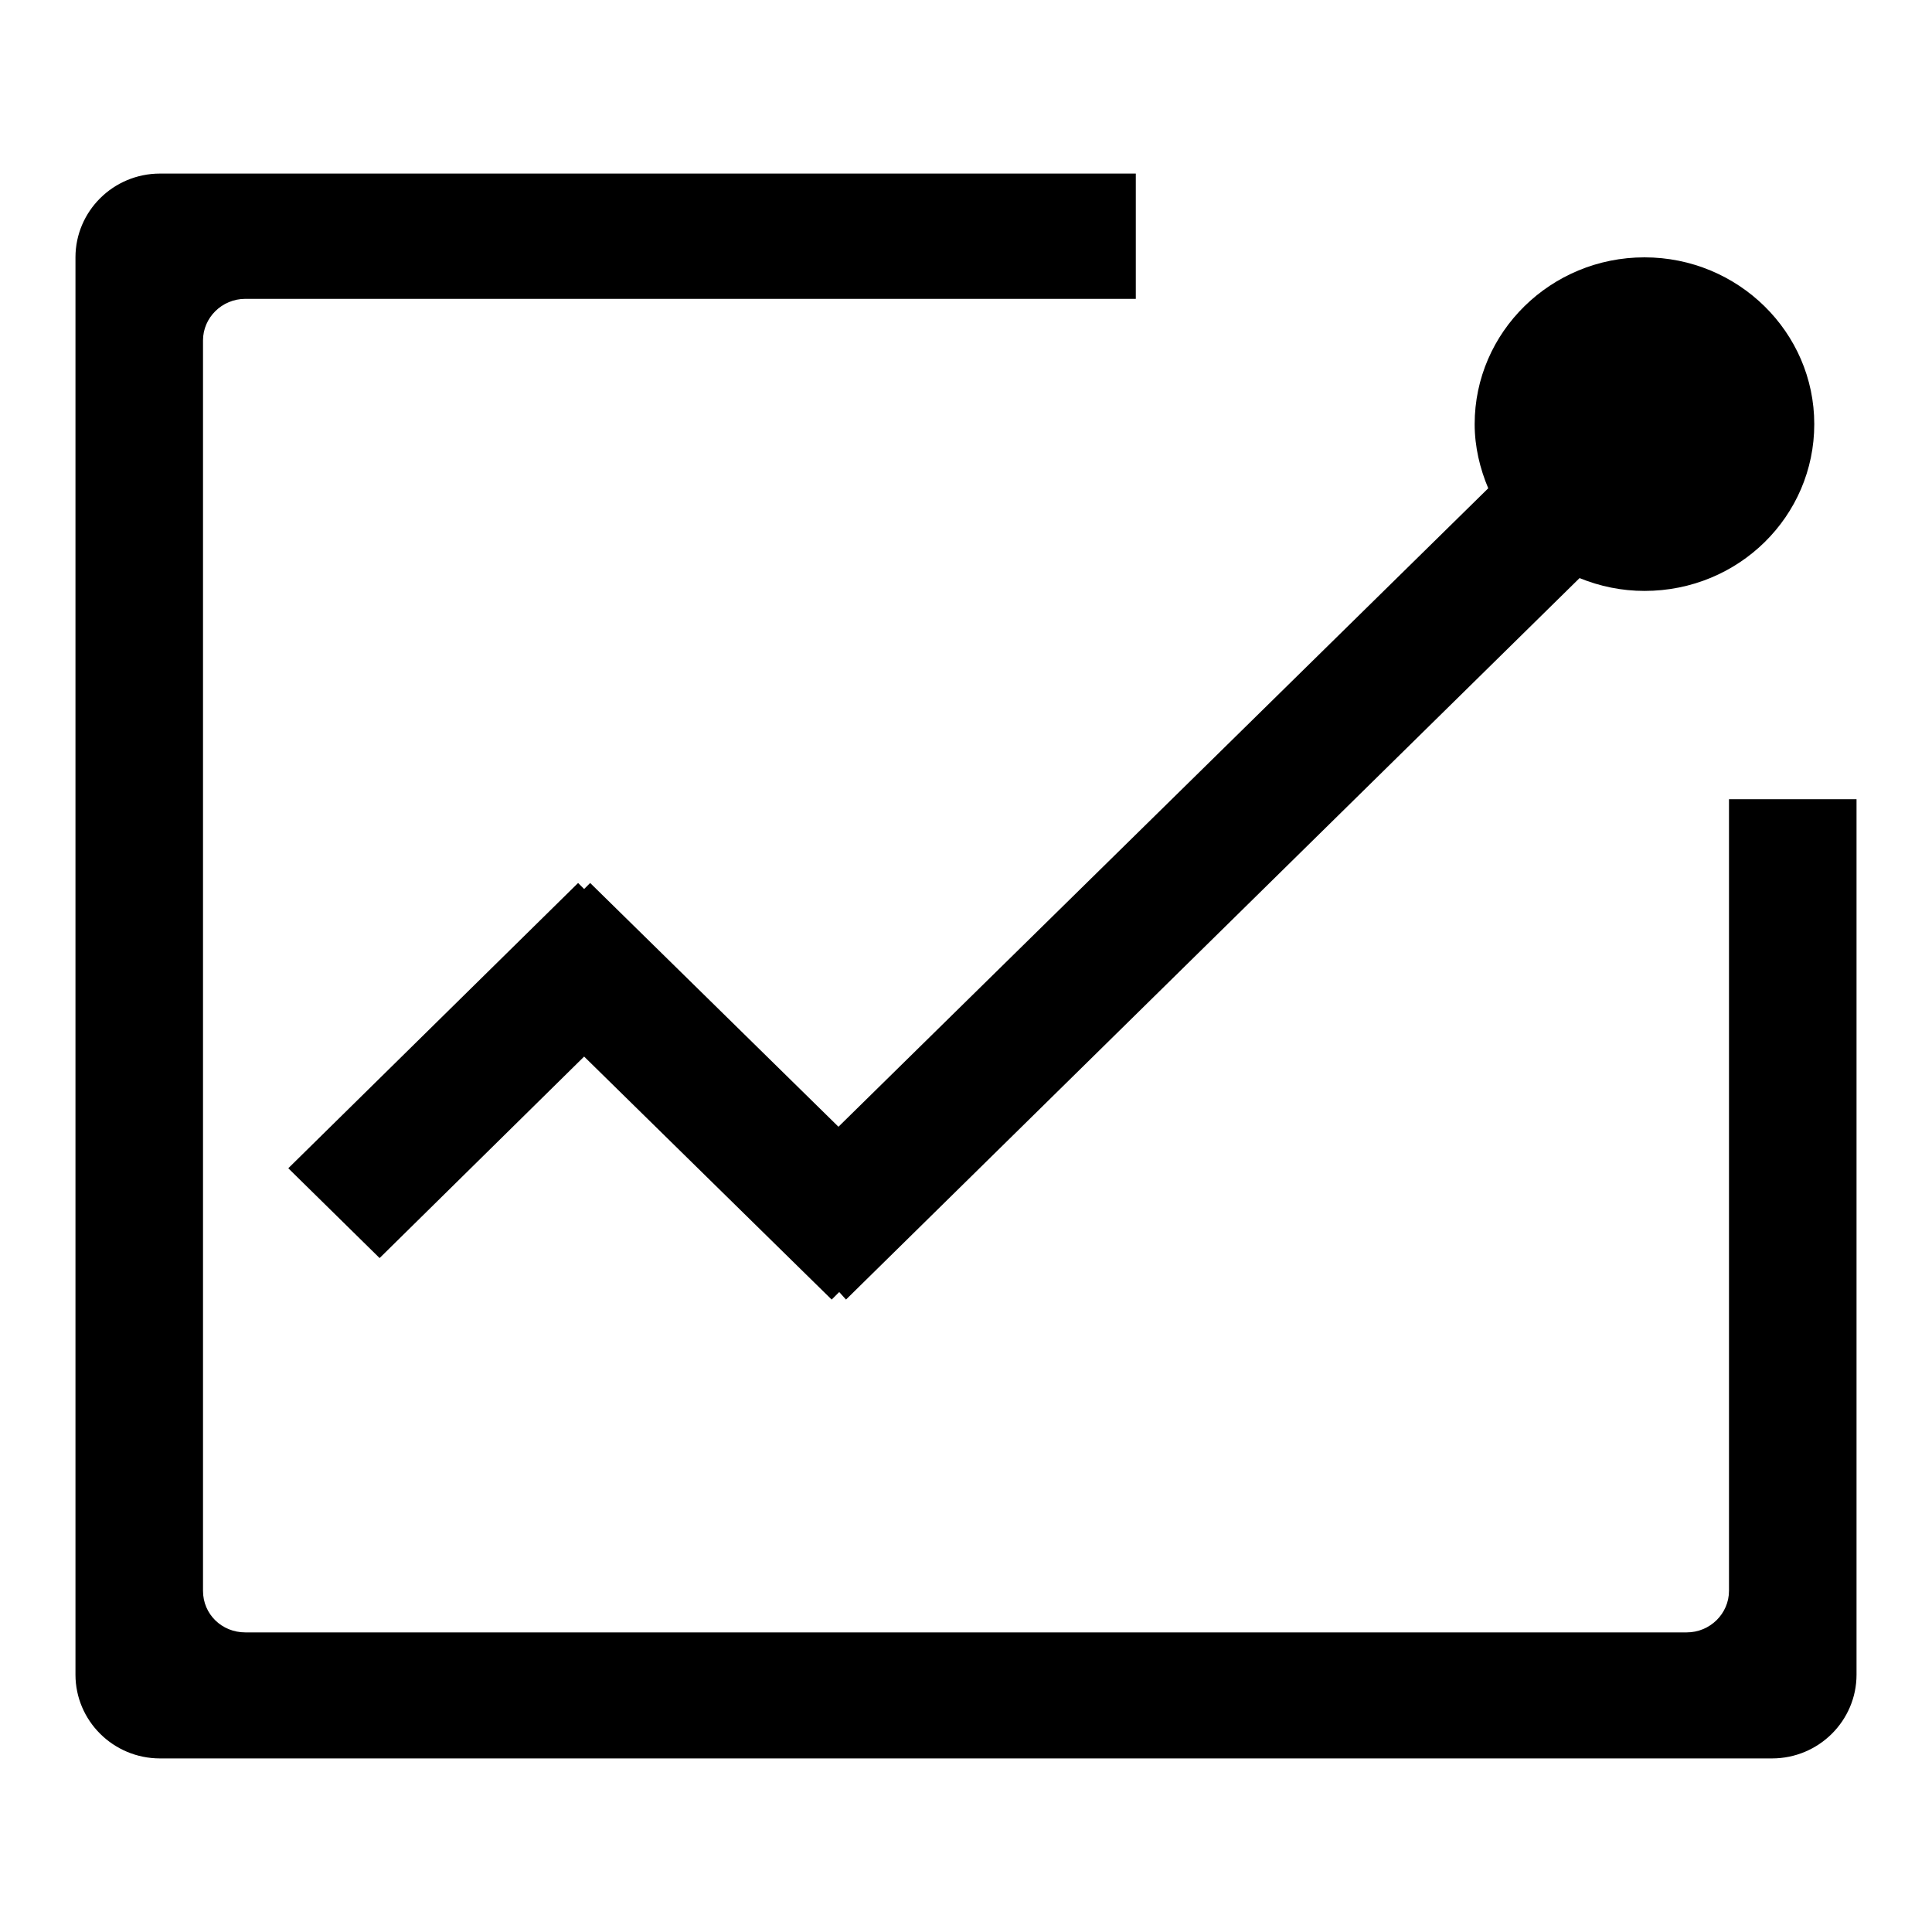 <?xml version="1.0" encoding="utf-8"?>
<!-- Svg Vector Icons : http://www.onlinewebfonts.com/icon -->
<!DOCTYPE svg PUBLIC "-//W3C//DTD SVG 1.1//EN" "http://www.w3.org/Graphics/SVG/1.1/DTD/svg11.dtd">
<svg version="1.1" xmlns="http://www.w3.org/2000/svg" xmlns:xlink="http://www.w3.org/1999/xlink" x="0px" y="0px" viewBox="0 0 256 256" enable-background="new 0 0 256 256" xml:space="preserve">
<g><g><path fill="#000000" d="M217.9,78.3c-3,0-5.9-0.6-8.6-1.7l-97.2,95.6l-0.9-1l-1,1L77.4,140l-27.1,26.7l-12.1-11.9l38.4-37.8l0.8,0.8l0.8-0.8l32.9,32.3l86.1-84.6c-1.1-2.6-1.8-5.5-1.8-8.5c0-12.2,10.1-22.1,22.5-22.1s22.5,9.9,22.5,22.1C240.4,68.4,230.4,78.3,217.9,78.3z M234.8,233H21.2C15,233,10,228,10,221.9V34.1C10,28,15,23,21.2,23h129.3v16.6h-118c-3.1,0-5.6,2.5-5.6,5.5v165.7c0,3.1,2.5,5.5,5.6,5.5h191c3.1,0,5.6-2.5,5.6-5.5V105.9H246v116C246,228,241,233,234.8,233z"/></g></g>
</svg>
